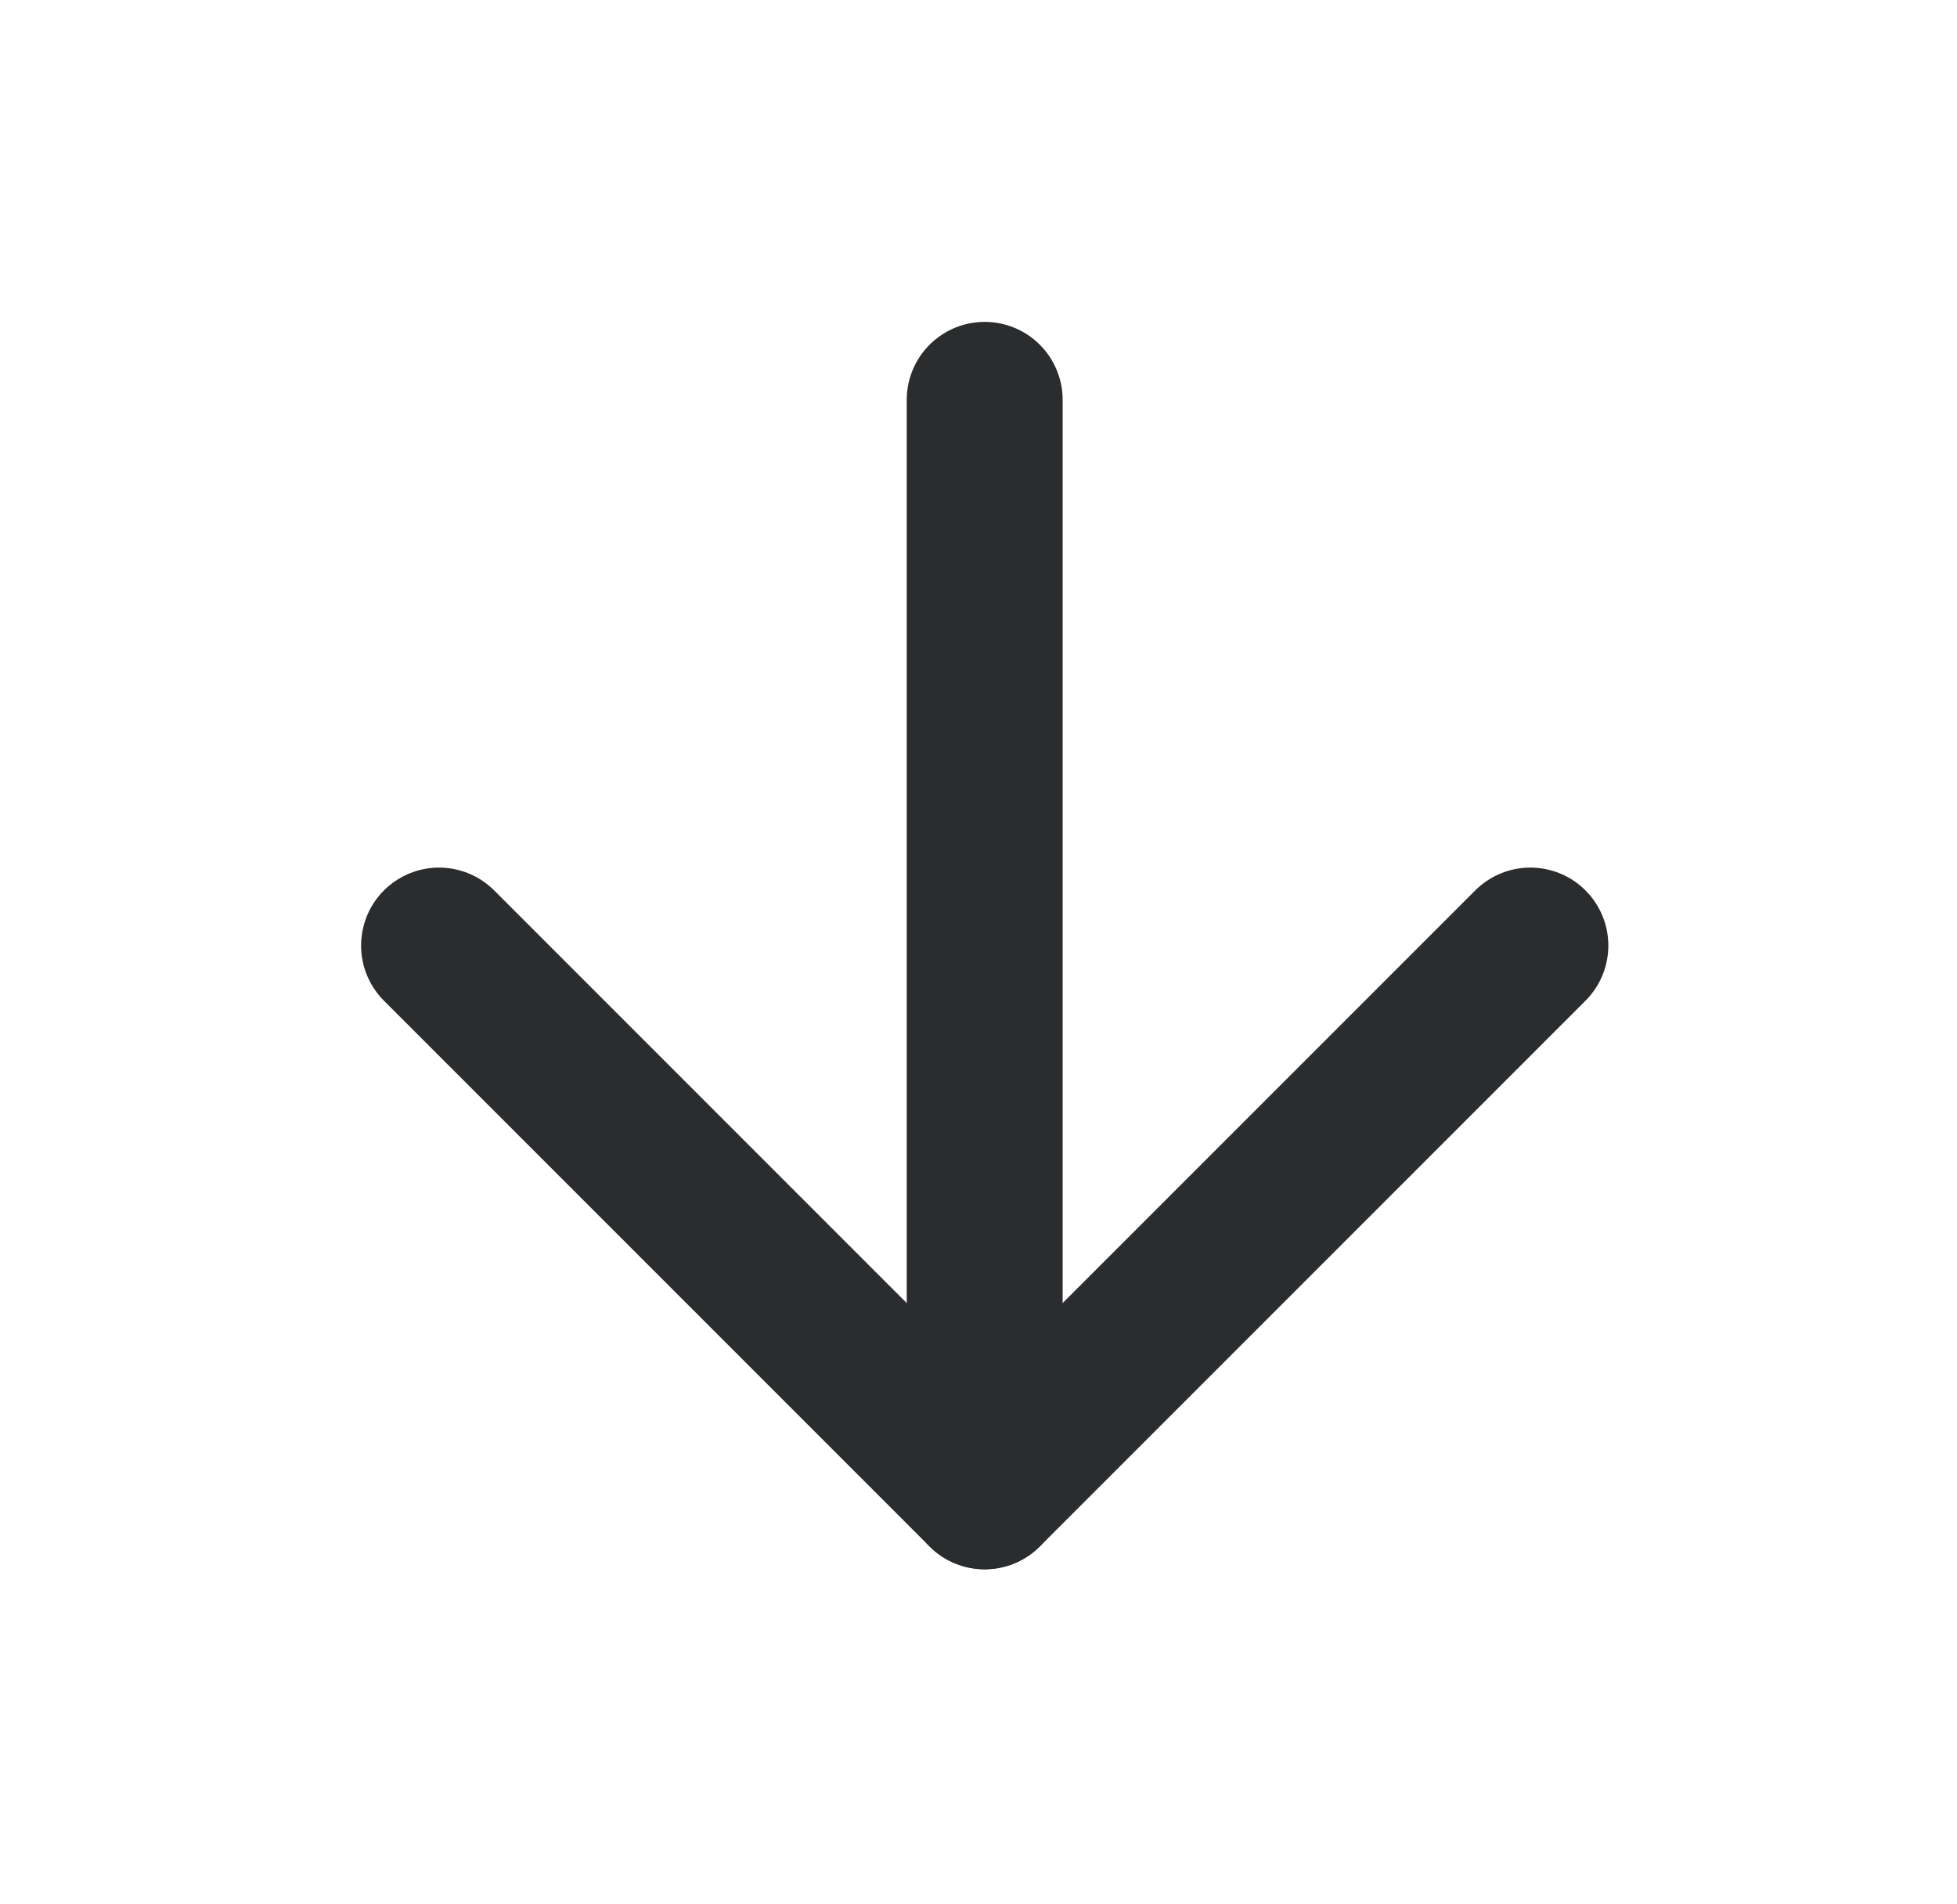 <svg width="37" height="36" viewBox="0 0 37 36" fill="none" xmlns="http://www.w3.org/2000/svg">
<path d="M18.617 7.559V28.192" stroke="#2A2C2E" stroke-width="2.948" stroke-linecap="round" stroke-linejoin="round"/>
<path d="M28.934 17.875L18.617 28.192L8.301 17.875" stroke="#2A2C2E" stroke-width="2.948" stroke-linecap="round" stroke-linejoin="round"/>
</svg>
